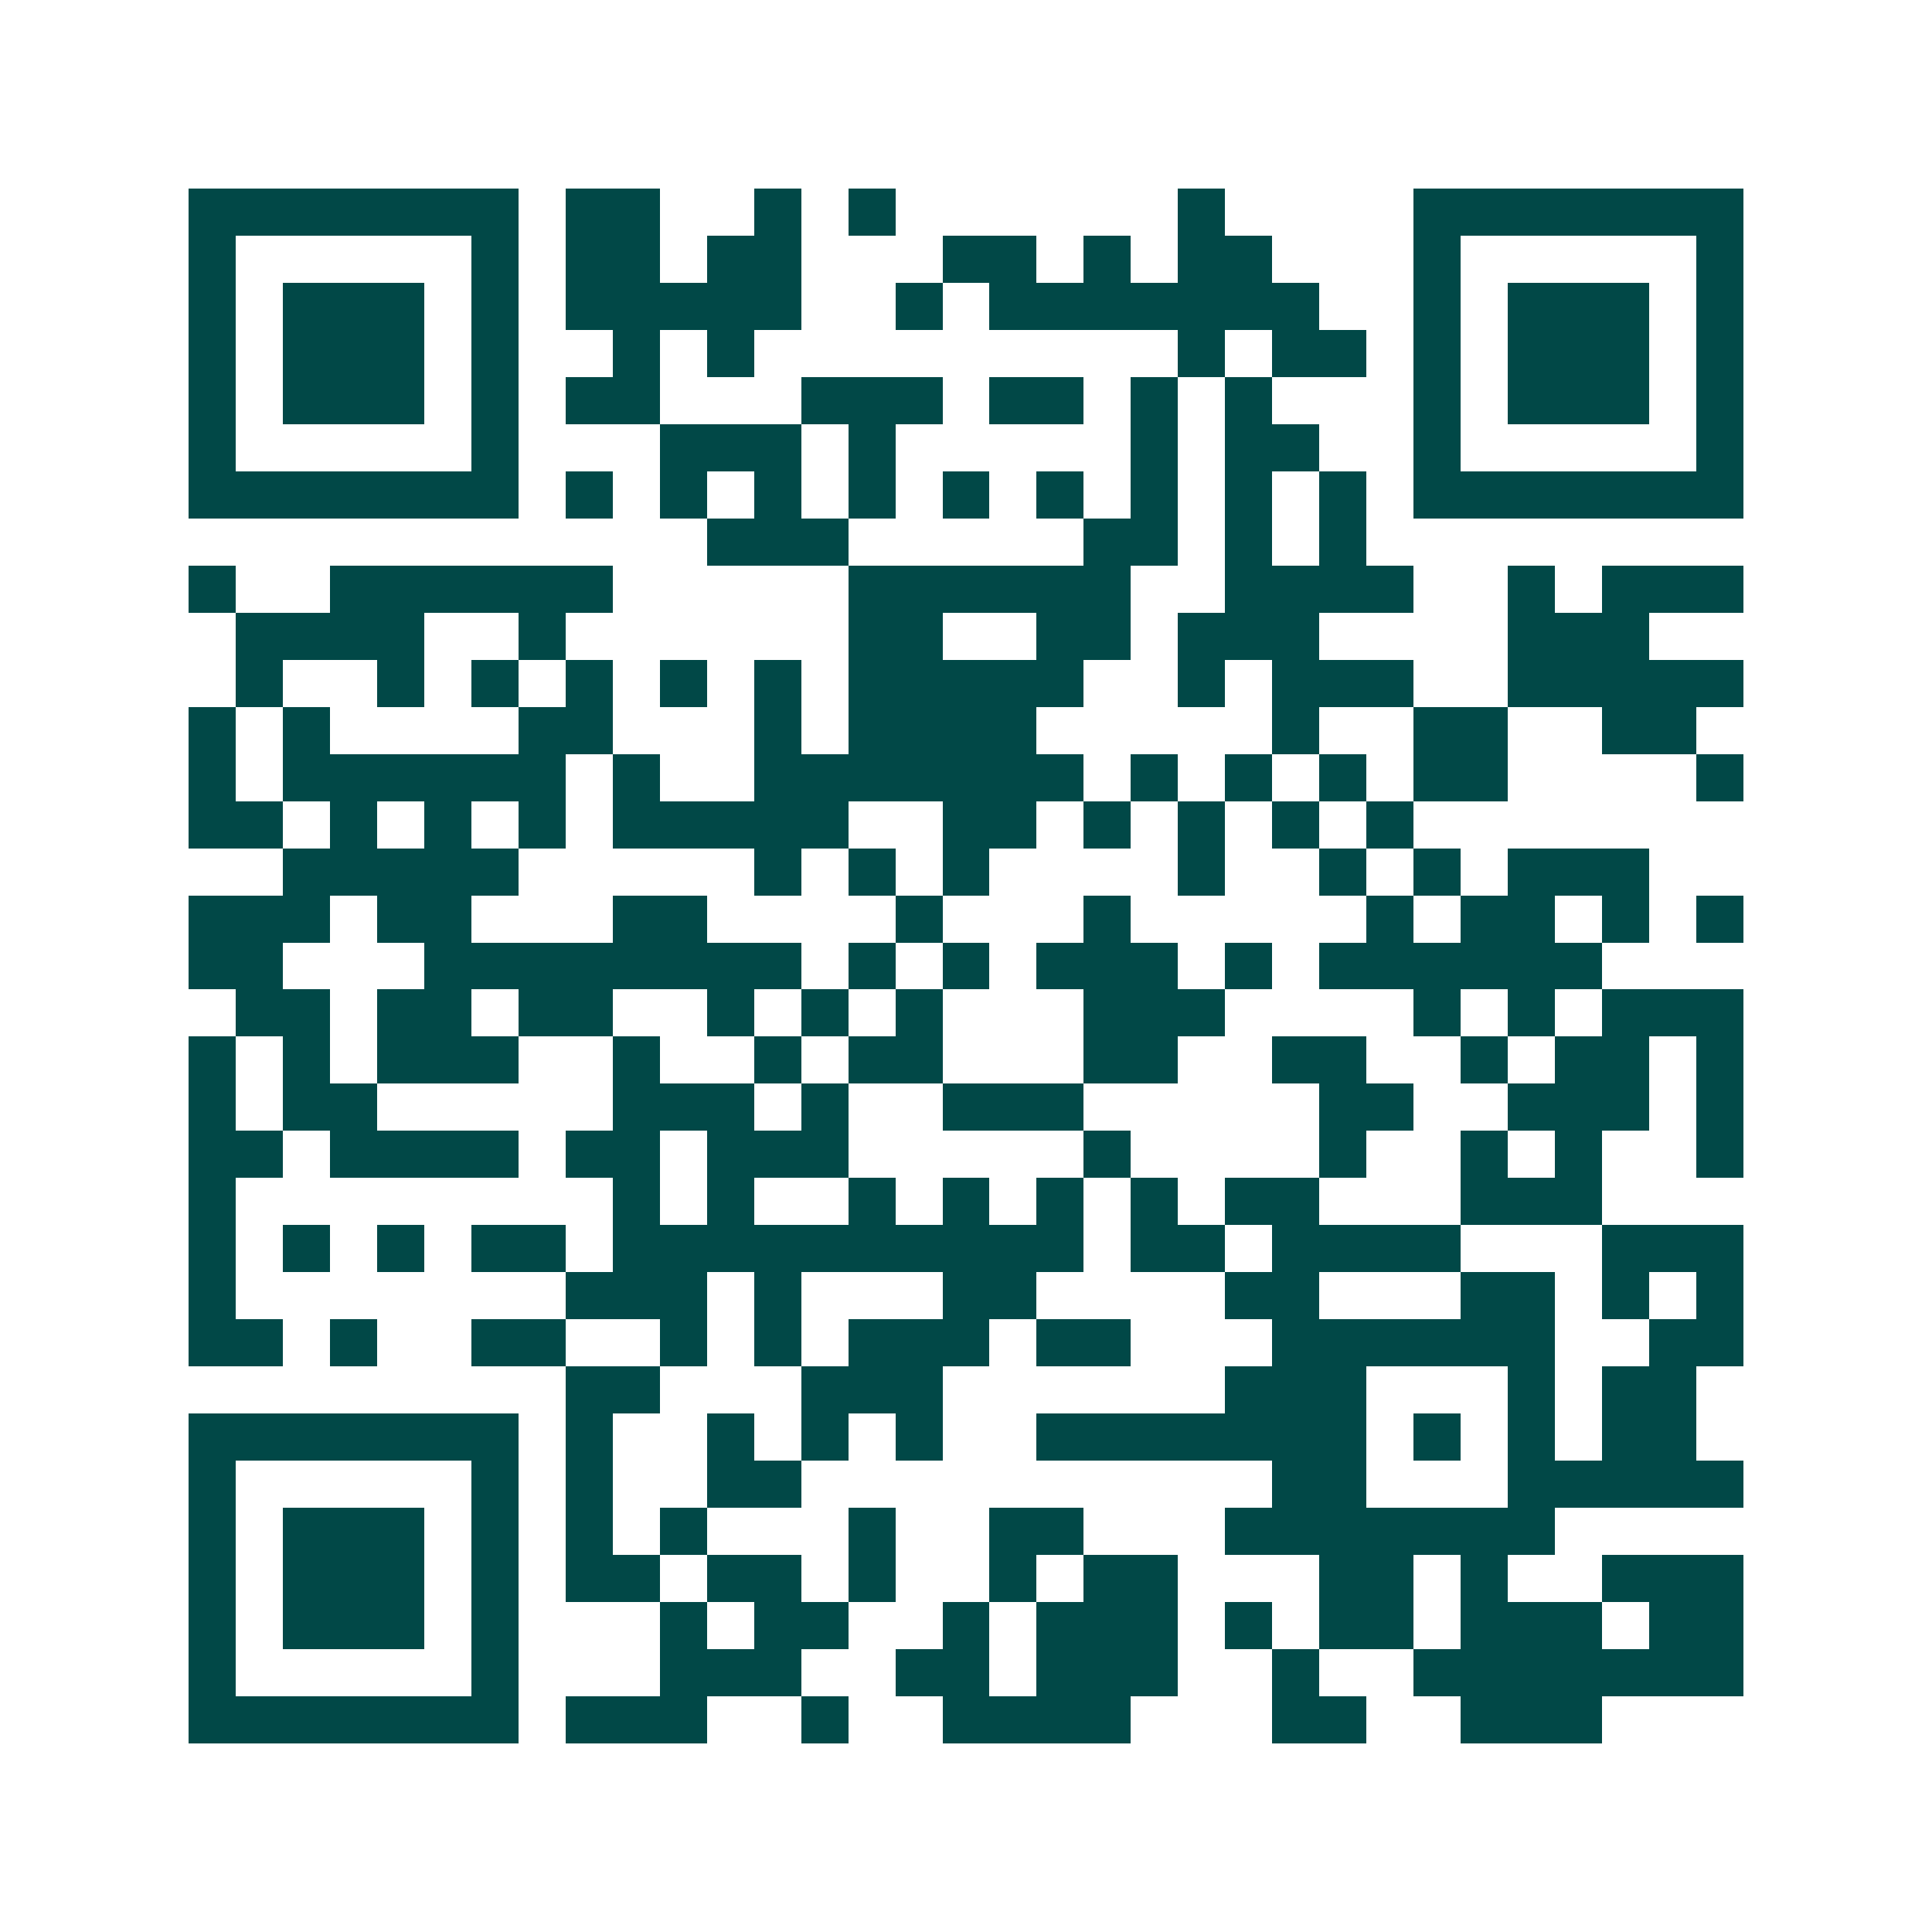 <svg xmlns="http://www.w3.org/2000/svg" width="200" height="200" viewBox="0 0 41 41" shape-rendering="crispEdges"><path fill="#ffffff" d="M0 0h41v41H0z"/><path stroke="#014847" d="M4 4.5h7m1 0h2m2 0h1m1 0h1m6 0h1m4 0h7M4 5.5h1m5 0h1m1 0h2m1 0h2m3 0h2m1 0h1m1 0h2m3 0h1m5 0h1M4 6.5h1m1 0h3m1 0h1m1 0h5m2 0h1m1 0h7m2 0h1m1 0h3m1 0h1M4 7.5h1m1 0h3m1 0h1m2 0h1m1 0h1m9 0h1m1 0h2m1 0h1m1 0h3m1 0h1M4 8.5h1m1 0h3m1 0h1m1 0h2m3 0h3m1 0h2m1 0h1m1 0h1m3 0h1m1 0h3m1 0h1M4 9.5h1m5 0h1m3 0h3m1 0h1m5 0h1m1 0h2m2 0h1m5 0h1M4 10.5h7m1 0h1m1 0h1m1 0h1m1 0h1m1 0h1m1 0h1m1 0h1m1 0h1m1 0h1m1 0h7M15 11.5h3m5 0h2m1 0h1m1 0h1M4 12.5h1m2 0h6m5 0h6m2 0h4m2 0h1m1 0h3M5 13.5h4m2 0h1m6 0h2m2 0h2m1 0h3m4 0h3M5 14.5h1m2 0h1m1 0h1m1 0h1m1 0h1m1 0h1m1 0h5m2 0h1m1 0h3m2 0h5M4 15.5h1m1 0h1m4 0h2m3 0h1m1 0h4m5 0h1m2 0h2m2 0h2M4 16.5h1m1 0h6m1 0h1m2 0h7m1 0h1m1 0h1m1 0h1m1 0h2m4 0h1M4 17.5h2m1 0h1m1 0h1m1 0h1m1 0h5m2 0h2m1 0h1m1 0h1m1 0h1m1 0h1M6 18.5h5m5 0h1m1 0h1m1 0h1m4 0h1m2 0h1m1 0h1m1 0h3M4 19.5h3m1 0h2m3 0h2m4 0h1m3 0h1m5 0h1m1 0h2m1 0h1m1 0h1M4 20.5h2m3 0h8m1 0h1m1 0h1m1 0h3m1 0h1m1 0h6M5 21.5h2m1 0h2m1 0h2m2 0h1m1 0h1m1 0h1m3 0h3m4 0h1m1 0h1m1 0h3M4 22.5h1m1 0h1m1 0h3m2 0h1m2 0h1m1 0h2m3 0h2m2 0h2m2 0h1m1 0h2m1 0h1M4 23.5h1m1 0h2m5 0h3m1 0h1m2 0h3m5 0h2m2 0h3m1 0h1M4 24.5h2m1 0h4m1 0h2m1 0h3m5 0h1m4 0h1m2 0h1m1 0h1m2 0h1M4 25.5h1m8 0h1m1 0h1m2 0h1m1 0h1m1 0h1m1 0h1m1 0h2m3 0h3M4 26.5h1m1 0h1m1 0h1m1 0h2m1 0h10m1 0h2m1 0h4m3 0h3M4 27.5h1m7 0h3m1 0h1m3 0h2m4 0h2m3 0h2m1 0h1m1 0h1M4 28.5h2m1 0h1m2 0h2m2 0h1m1 0h1m1 0h3m1 0h2m3 0h6m2 0h2M12 29.5h2m3 0h3m6 0h3m3 0h1m1 0h2M4 30.5h7m1 0h1m2 0h1m1 0h1m1 0h1m2 0h7m1 0h1m1 0h1m1 0h2M4 31.5h1m5 0h1m1 0h1m2 0h2m10 0h2m3 0h5M4 32.5h1m1 0h3m1 0h1m1 0h1m1 0h1m3 0h1m2 0h2m3 0h7M4 33.5h1m1 0h3m1 0h1m1 0h2m1 0h2m1 0h1m2 0h1m1 0h2m3 0h2m1 0h1m2 0h3M4 34.5h1m1 0h3m1 0h1m3 0h1m1 0h2m2 0h1m1 0h3m1 0h1m1 0h2m1 0h3m1 0h2M4 35.5h1m5 0h1m3 0h3m2 0h2m1 0h3m2 0h1m2 0h7M4 36.5h7m1 0h3m2 0h1m2 0h4m3 0h2m2 0h3"/></svg>
